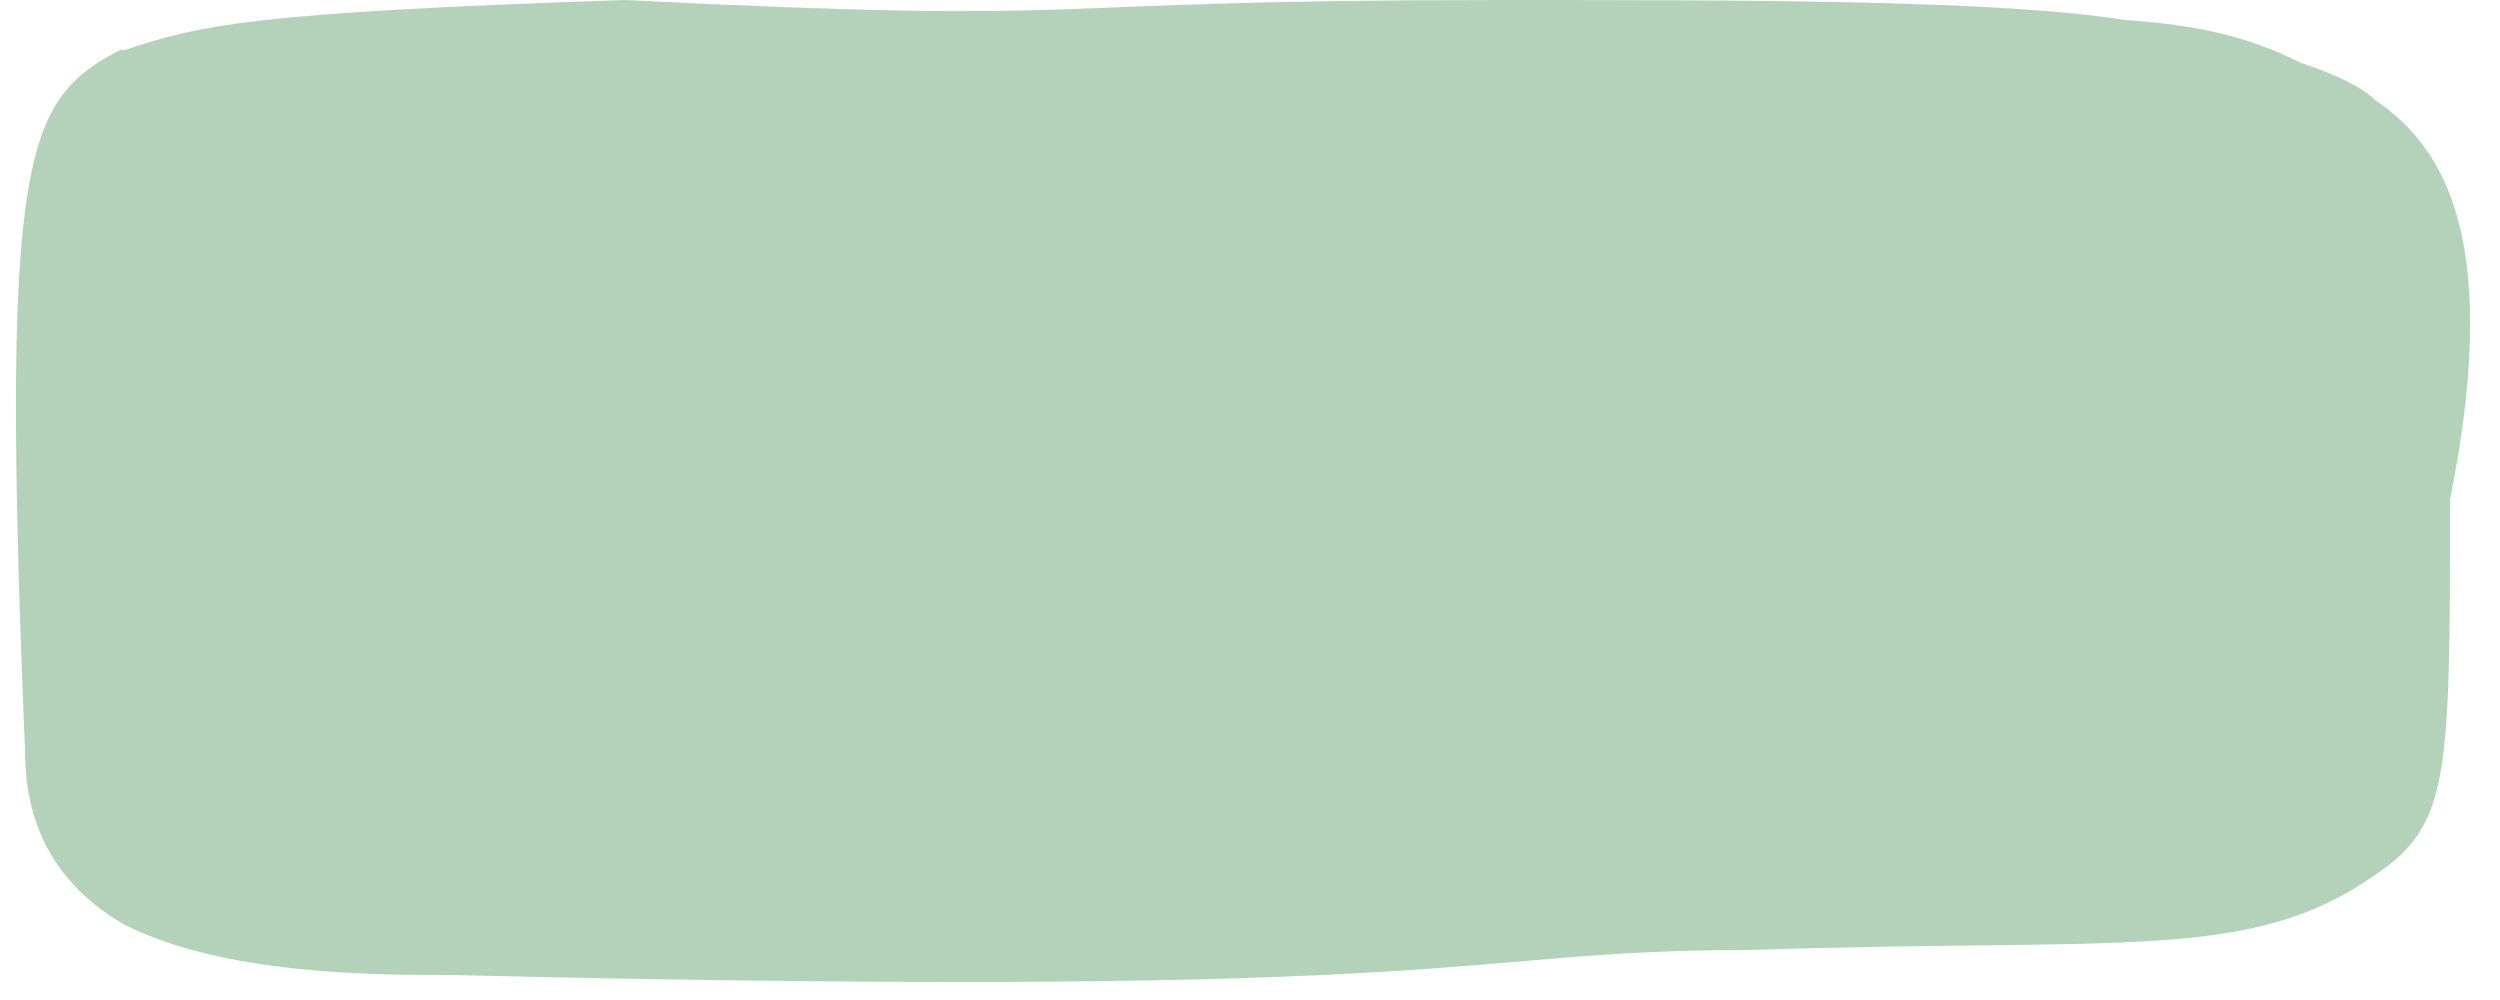<?xml version="1.0" encoding="UTF-8"?>
<svg width="100%" height="100%" viewBox="0 0 100 40" preserveAspectRatio="none" fill="none" xmlns="http://www.w3.org/2000/svg">
  <path d="M95 4C94.5 3.5 93.5 3 92 2.5C90 1.5 88 1 85 0.8C80 0 70 0 60 0C40 0 45 1 25 0C10 0.5 8 1 5 2C4.9 2 4.9 2 4.8 2C1 4 0 6 1 30C1 32 1.5 35 5 37C9 39 15 39 18 39C60 40 58 38 70 38C85 37.5 90 38.5 95 35C98 33 98 31 98 20C100 10 98 6 95 4Z" fill="#B4D2BA"/>
</svg>
